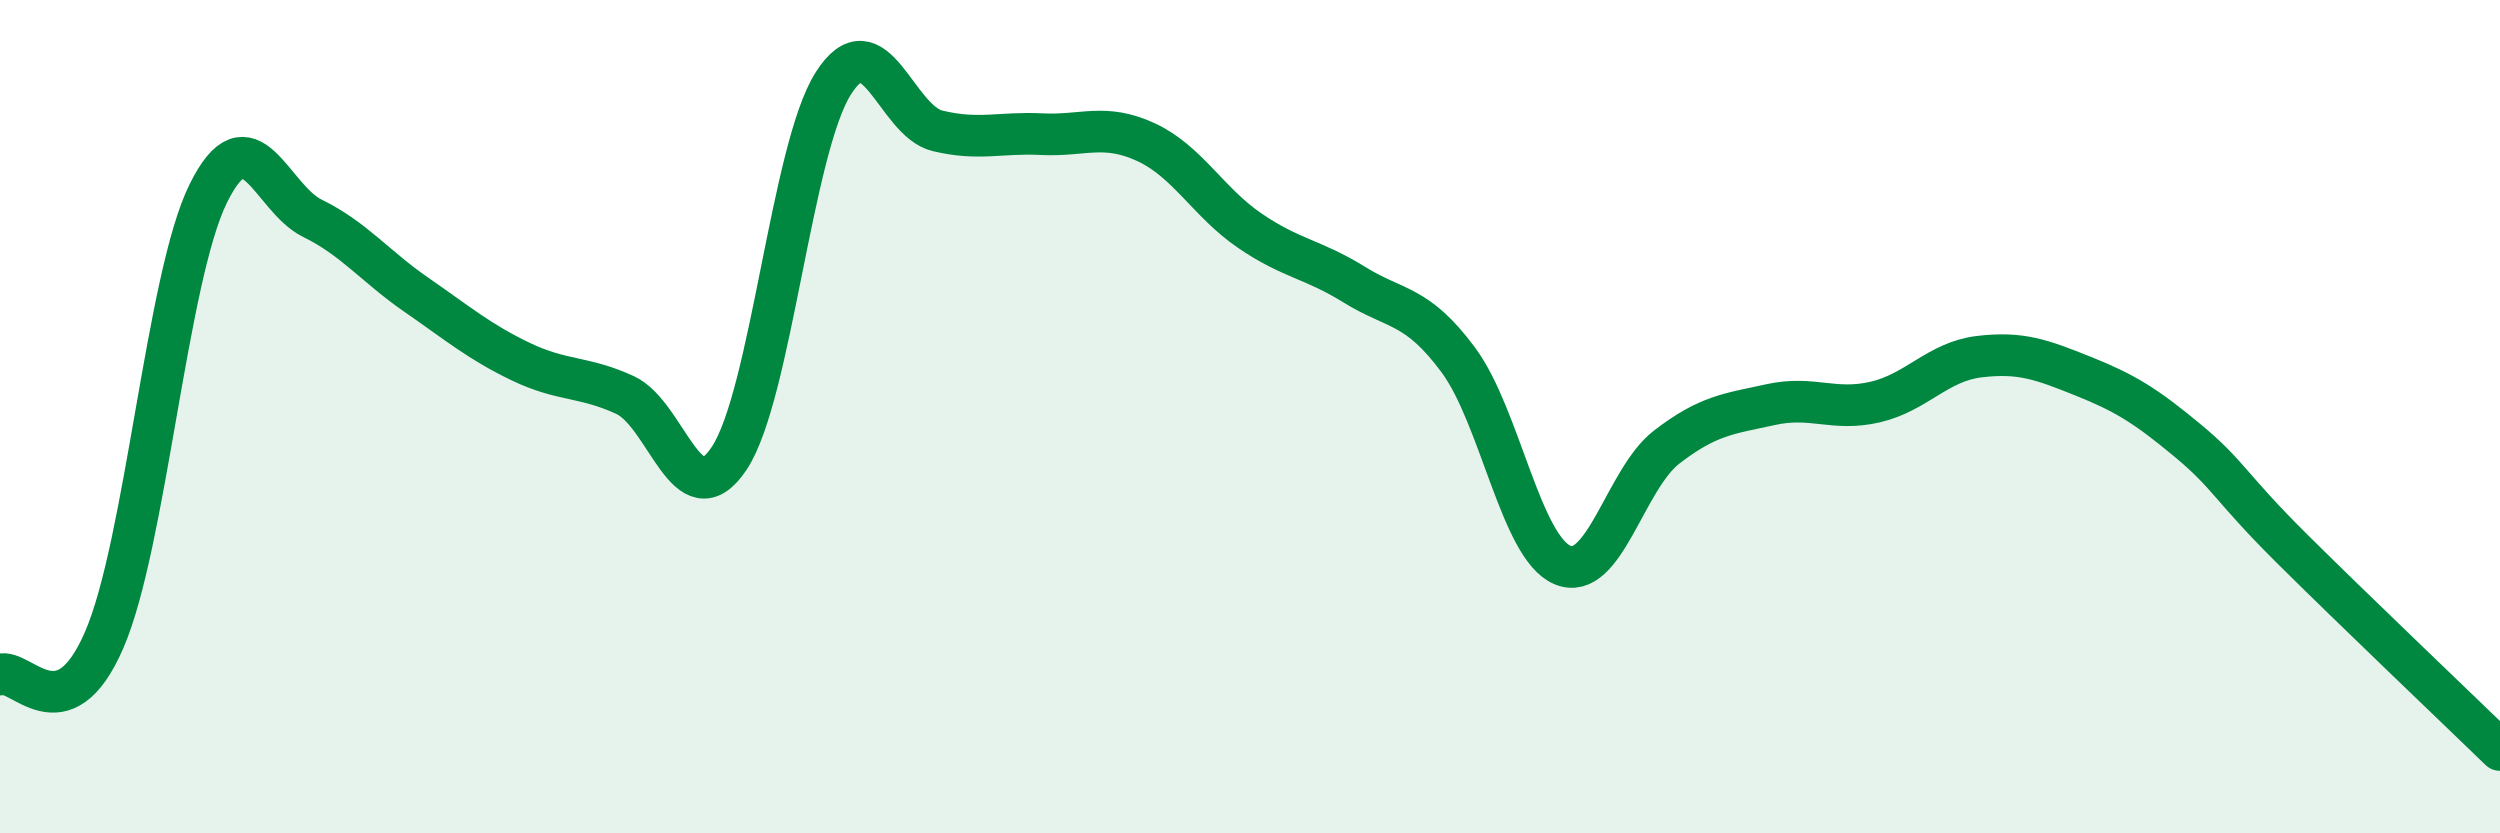 
    <svg width="60" height="20" viewBox="0 0 60 20" xmlns="http://www.w3.org/2000/svg">
      <path
        d="M 0,16.19 C 0.5,16.02 1.5,17.67 2.5,15.36 C 3.5,13.05 4,6.66 5,4.64 C 6,2.62 6.5,4.75 7.5,5.24 C 8.5,5.73 9,6.39 10,7.08 C 11,7.77 11.5,8.2 12.5,8.68 C 13.5,9.16 14,9.02 15,9.48 C 16,9.94 16.5,12.5 17.5,11 C 18.5,9.5 19,3.57 20,2 C 21,0.43 21.5,2.9 22.5,3.14 C 23.5,3.38 24,3.17 25,3.22 C 26,3.27 26.5,2.95 27.5,3.41 C 28.5,3.87 29,4.86 30,5.54 C 31,6.22 31.5,6.21 32.5,6.83 C 33.5,7.45 34,7.29 35,8.64 C 36,9.99 36.5,13.14 37.5,13.56 C 38.5,13.98 39,11.5 40,10.73 C 41,9.96 41.5,9.93 42.5,9.71 C 43.5,9.49 44,9.88 45,9.65 C 46,9.42 46.5,8.68 47.5,8.56 C 48.5,8.44 49,8.63 50,9.03 C 51,9.43 51.5,9.74 52.5,10.57 C 53.5,11.4 53.5,11.67 55,13.16 C 56.5,14.65 59,17.03 60,18L60 20L0 20Z"
        fill="#008740"
        opacity="0.1"
        stroke-linecap="round"
        stroke-linejoin="round"
      />
      <path
        d="M 0,16.19 C 0.5,16.02 1.5,17.67 2.5,15.36 C 3.5,13.05 4,6.66 5,4.64 C 6,2.62 6.5,4.75 7.5,5.24 C 8.5,5.73 9,6.39 10,7.08 C 11,7.77 11.5,8.2 12.5,8.68 C 13.5,9.16 14,9.02 15,9.48 C 16,9.94 16.5,12.5 17.5,11 C 18.5,9.5 19,3.57 20,2 C 21,0.43 21.5,2.9 22.5,3.14 C 23.5,3.38 24,3.17 25,3.22 C 26,3.27 26.5,2.95 27.5,3.41 C 28.5,3.87 29,4.86 30,5.54 C 31,6.22 31.5,6.21 32.5,6.83 C 33.5,7.45 34,7.29 35,8.64 C 36,9.99 36.5,13.14 37.5,13.56 C 38.5,13.98 39,11.5 40,10.73 C 41,9.96 41.5,9.93 42.5,9.71 C 43.5,9.49 44,9.88 45,9.65 C 46,9.42 46.5,8.68 47.5,8.56 C 48.5,8.44 49,8.63 50,9.03 C 51,9.43 51.5,9.74 52.5,10.57 C 53.5,11.4 53.5,11.67 55,13.16 C 56.5,14.65 59,17.03 60,18"
        stroke="#008740"
        stroke-width="1"
        fill="none"
        stroke-linecap="round"
        stroke-linejoin="round"
      />
    </svg>
  